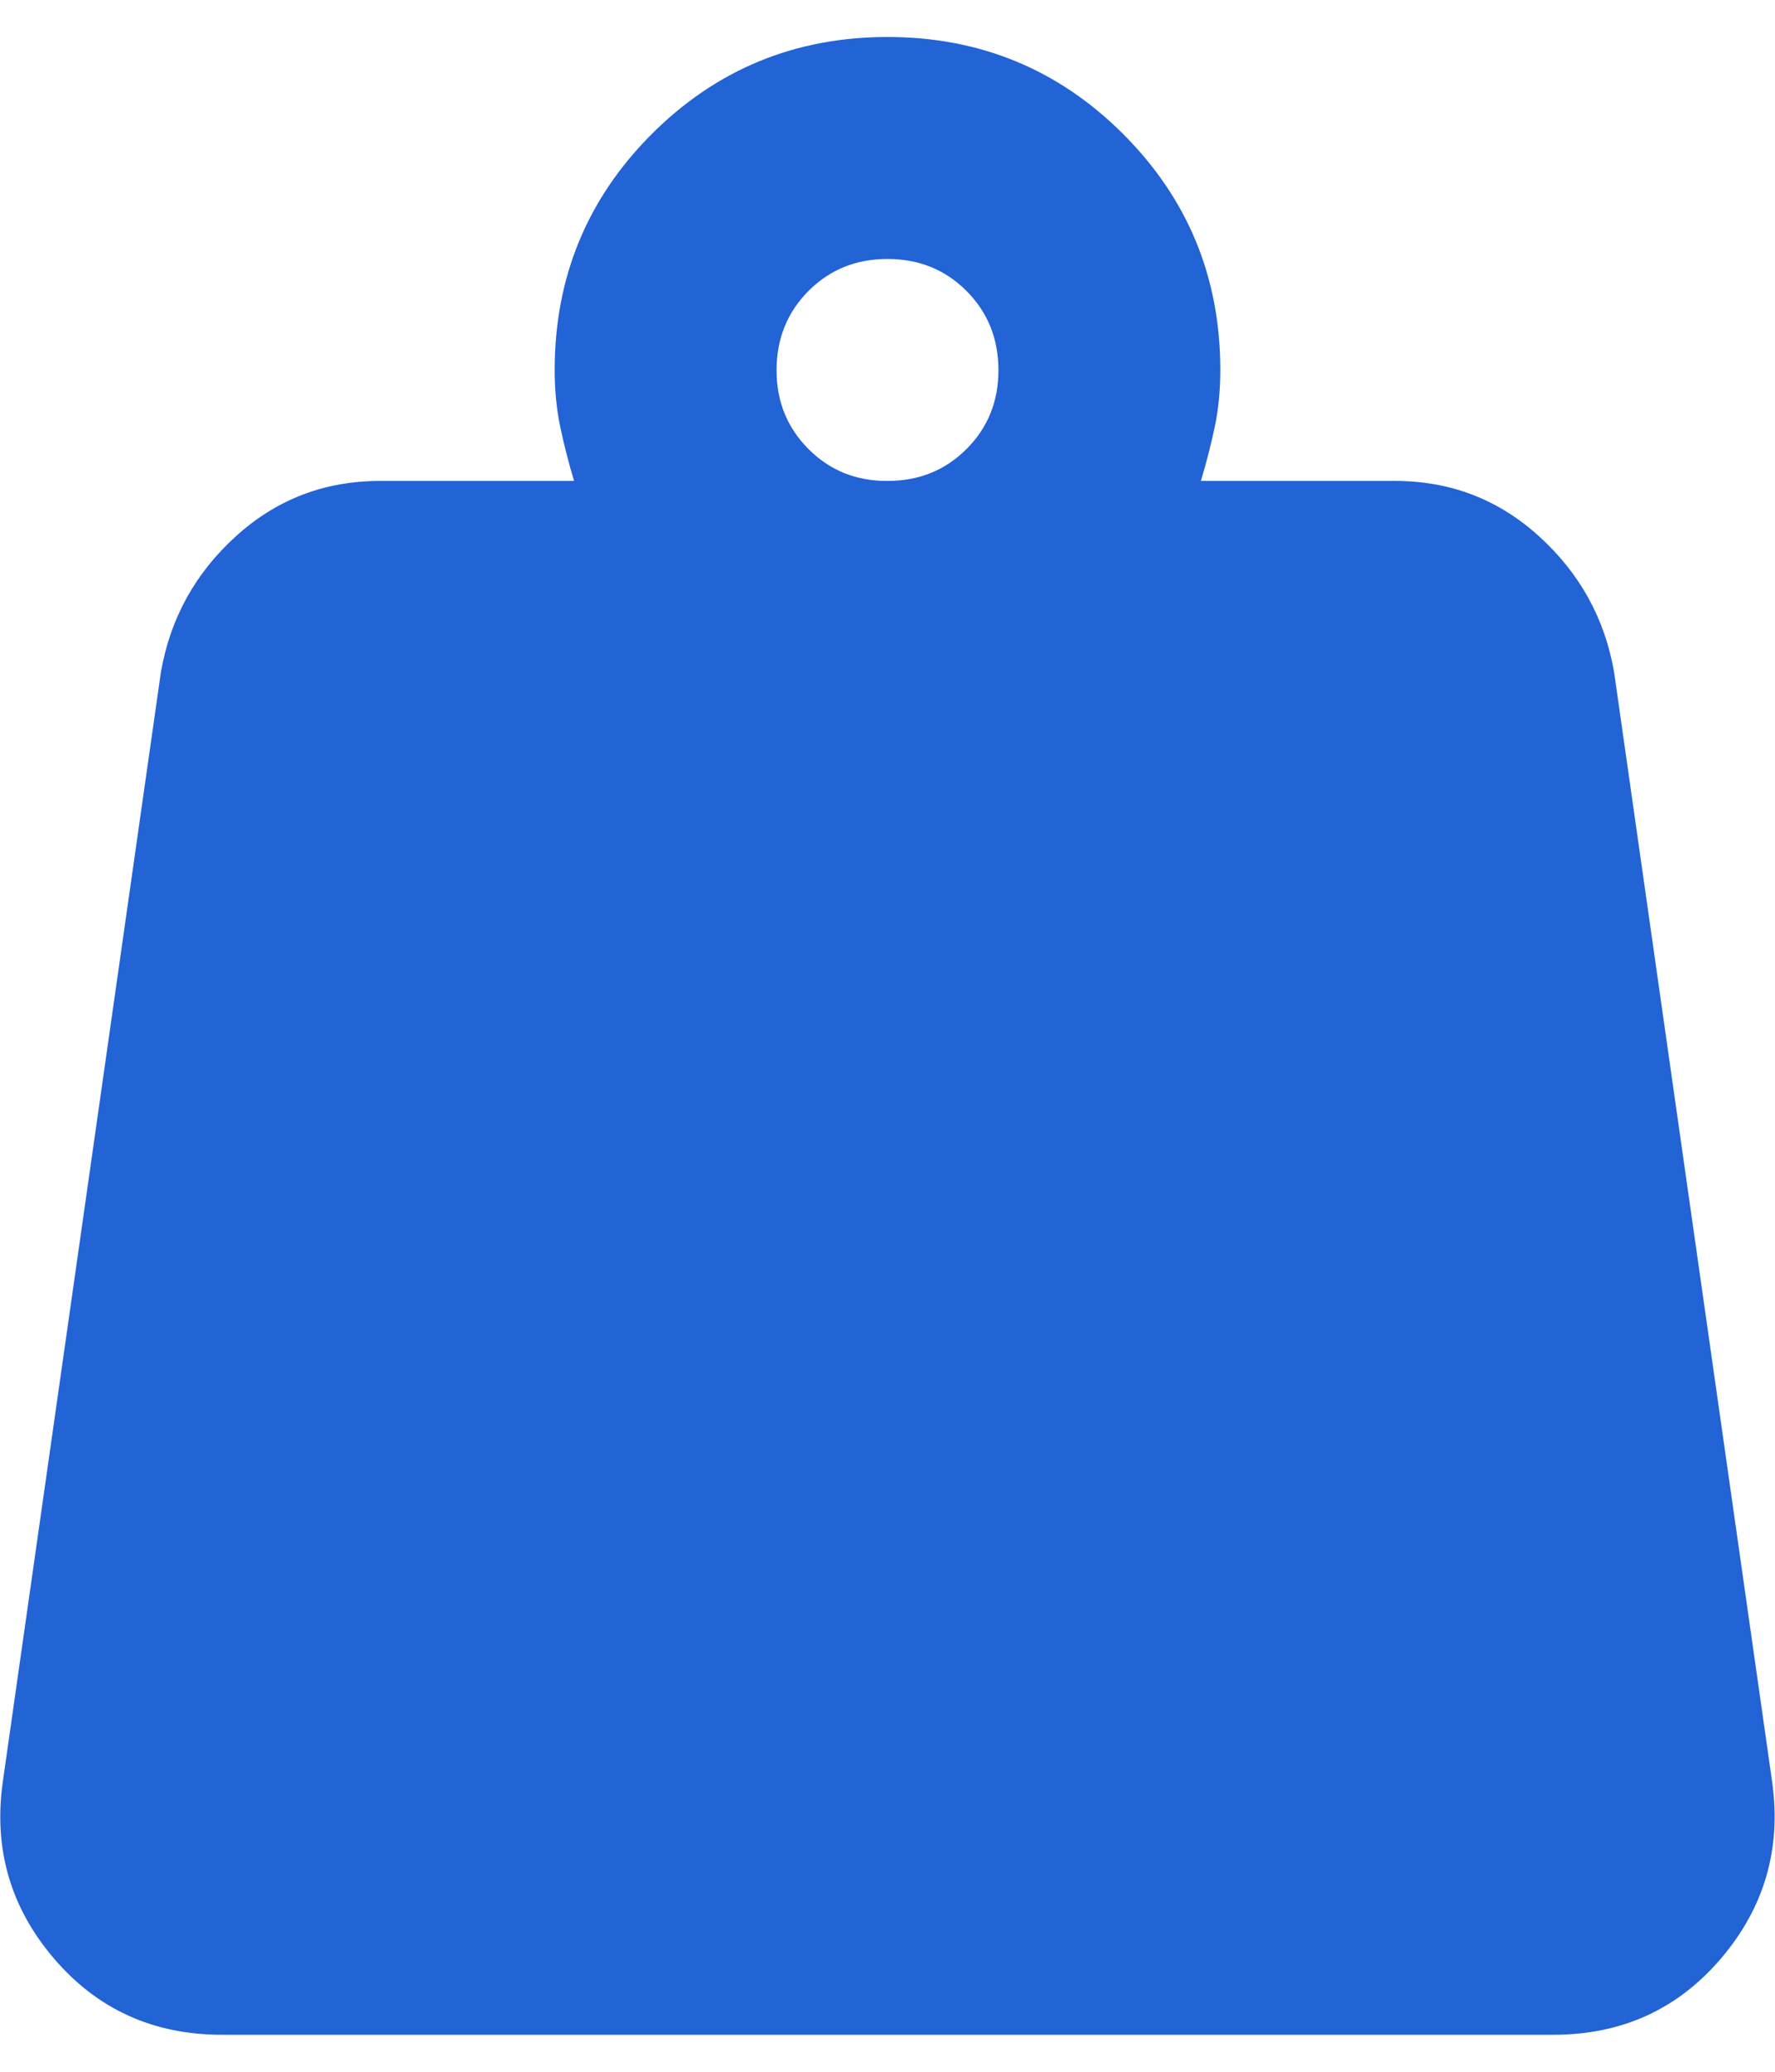 <svg width="24" height="28" viewBox="0 0 24 28" fill="none" xmlns="http://www.w3.org/2000/svg">
<path d="M12 6.5C12.425 6.5 12.781 6.356 13.069 6.068C13.357 5.78 13.501 5.424 13.5 5C13.499 4.576 13.355 4.22 13.068 3.932C12.781 3.644 12.425 3.5 12 3.5C11.575 3.5 11.219 3.644 10.932 3.932C10.645 4.22 10.501 4.576 10.5 5C10.499 5.424 10.643 5.78 10.932 6.069C11.221 6.359 11.577 6.502 12 6.5ZM16.237 6.5H18.862C19.612 6.5 20.262 6.75 20.812 7.25C21.362 7.75 21.7 8.363 21.825 9.088L23.962 24.087C24.087 24.988 23.856 25.782 23.269 26.47C22.682 27.157 21.926 27.501 21 27.5H3C2.075 27.5 1.318 27.157 0.73 26.47C0.142 25.782 -0.089 24.988 0.037 24.087L2.175 9.088C2.3 8.363 2.637 7.75 3.187 7.25C3.737 6.75 4.387 6.5 5.137 6.5H7.762C7.687 6.25 7.625 6.006 7.575 5.769C7.525 5.532 7.5 5.276 7.5 5C7.5 3.75 7.937 2.688 8.812 1.812C9.687 0.938 10.75 0.5 12 0.5C13.25 0.5 14.312 0.938 15.187 1.812C16.062 2.688 16.5 3.75 16.5 5C16.5 5.275 16.475 5.532 16.425 5.769C16.375 6.008 16.312 6.251 16.237 6.5Z" fill="#2263D5"/>
</svg>
